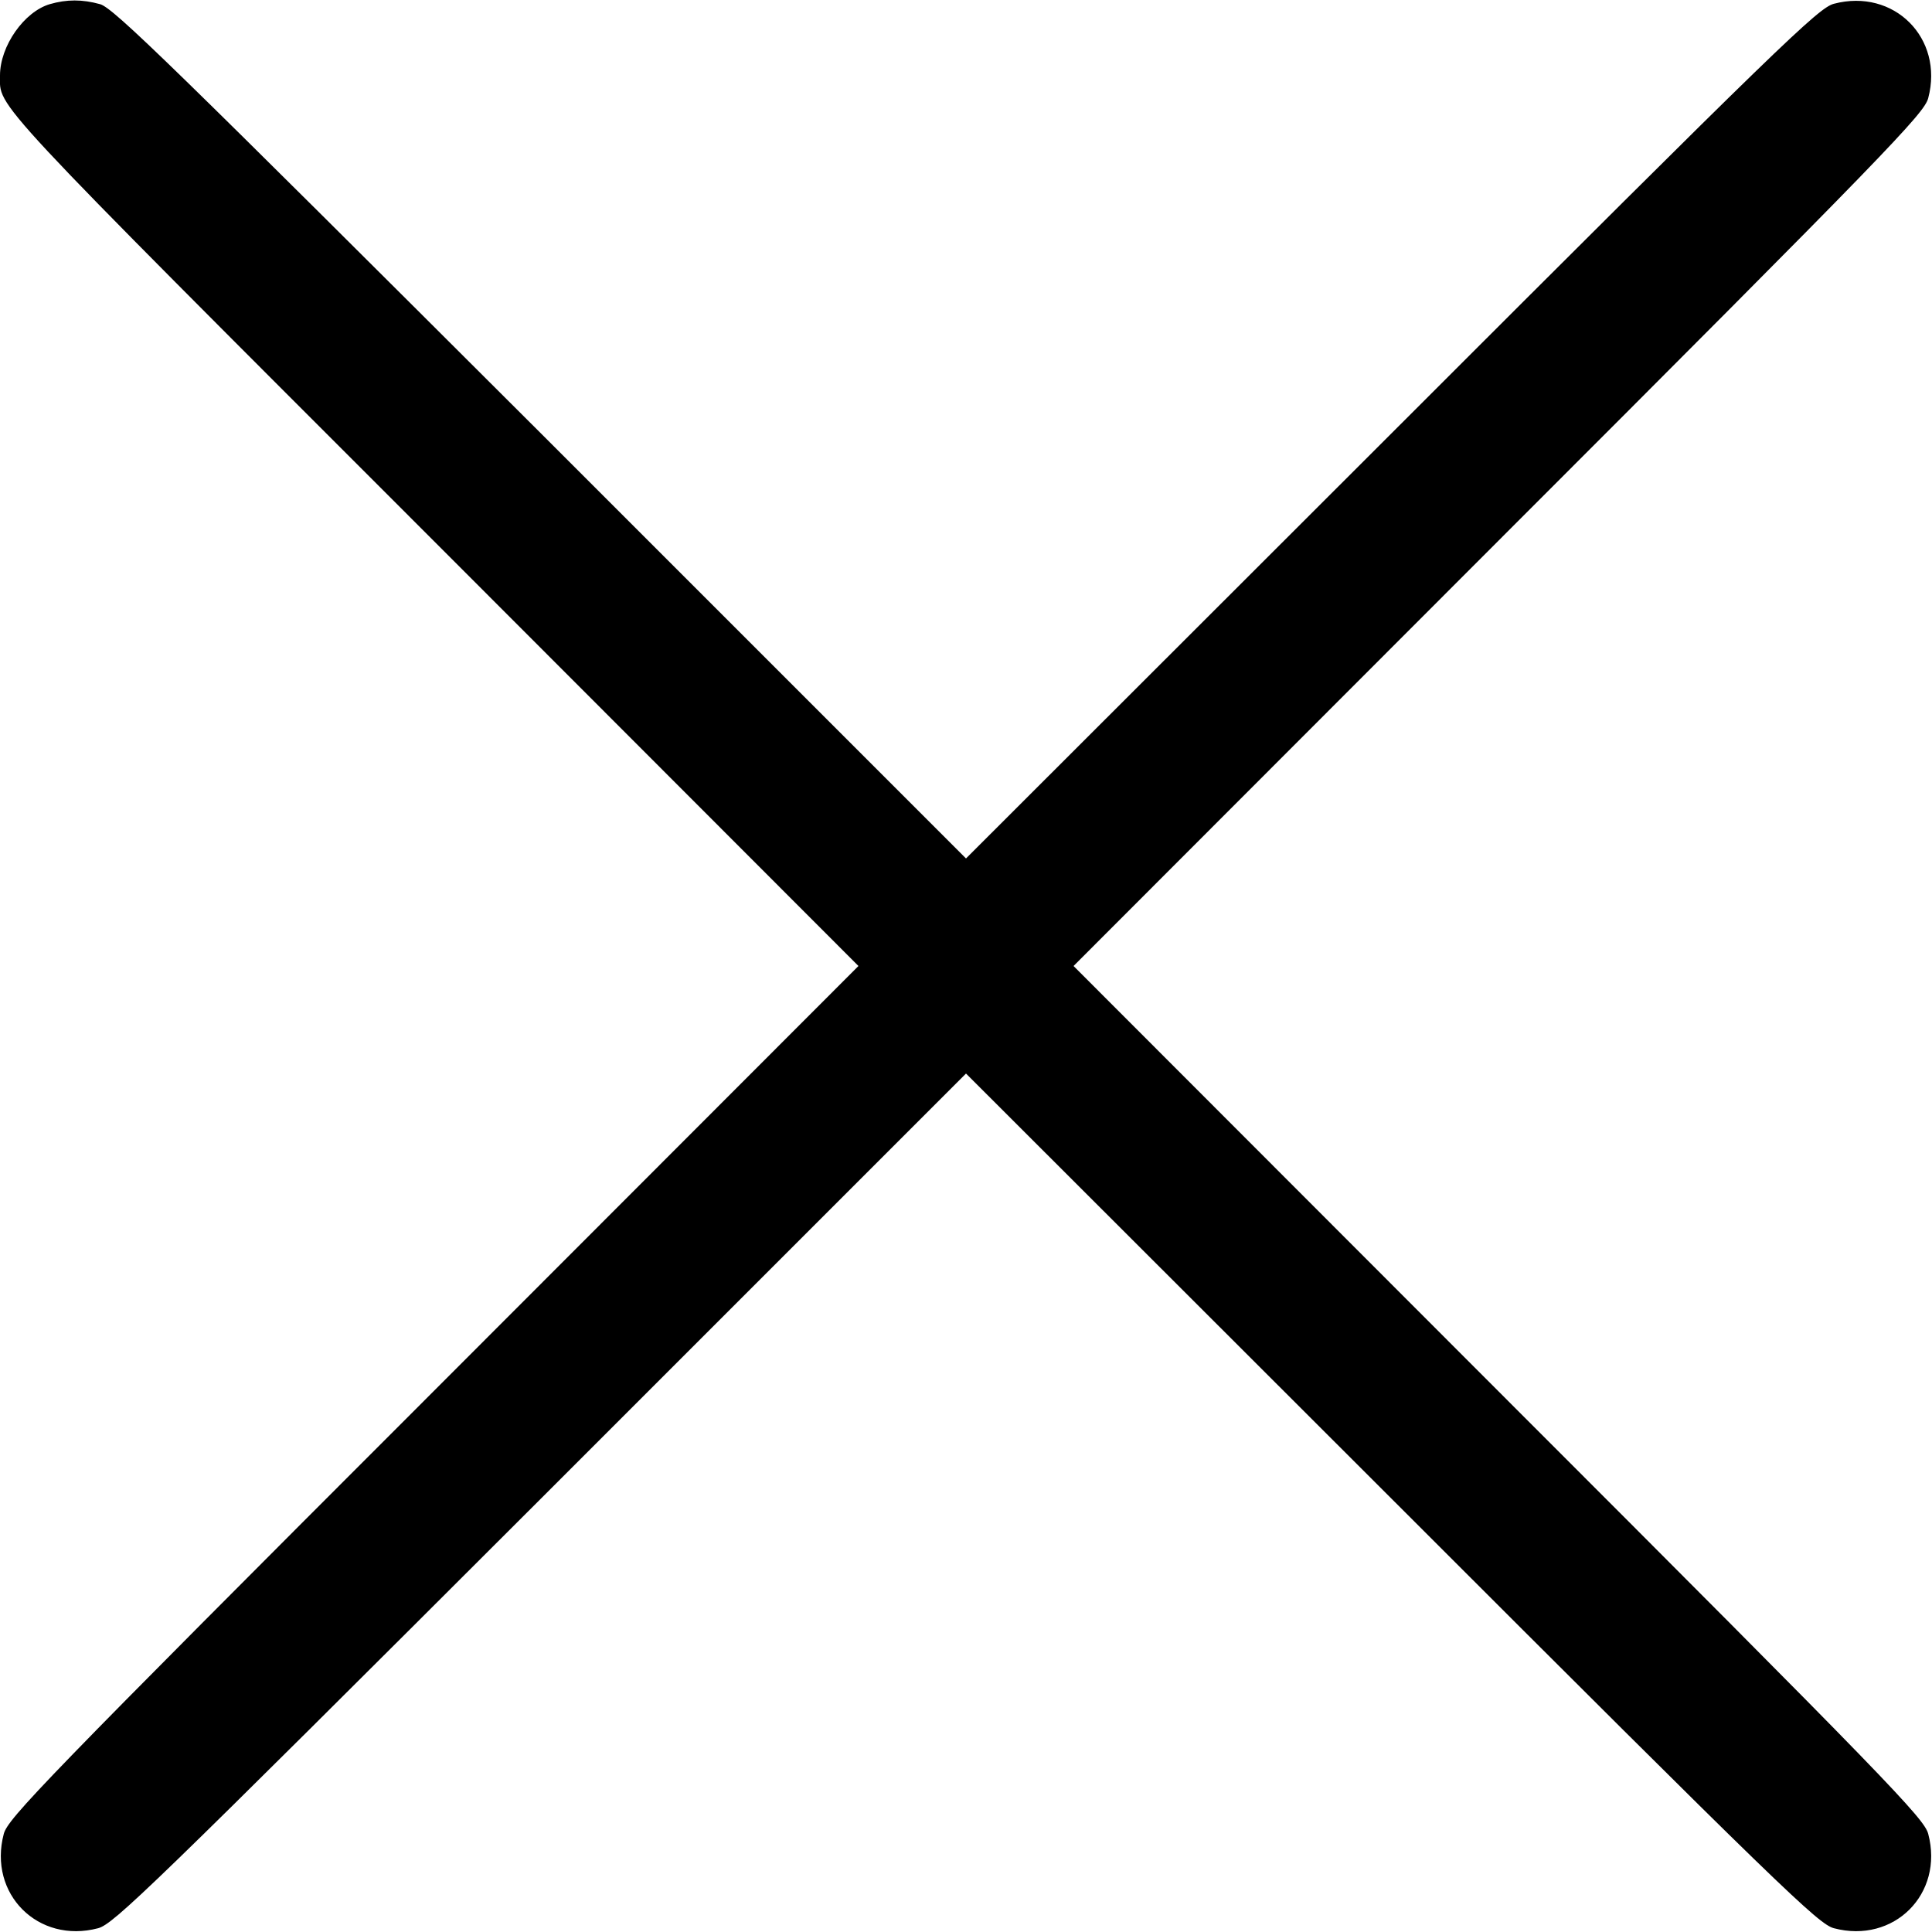 <?xml version="1.0" standalone="no"?>
<!DOCTYPE svg PUBLIC "-//W3C//DTD SVG 20010904//EN"
 "http://www.w3.org/TR/2001/REC-SVG-20010904/DTD/svg10.dtd">
<svg version="1.0" xmlns="http://www.w3.org/2000/svg"
 width="512pt" height="512pt" viewBox="0 0 512 512"
 preserveAspectRatio="xMidYMid meet">

<g transform="translate(0,512) scale(0.1,-0.1)"
fill="#000000" stroke="none">
<path d="M132 5109 c-68 -20 -132 -111 -132 -189 0 -87 -43 -41 1148 -1232
l1127 -1128 -1127 -1128 c-1037 -1037 -1127 -1131 -1138 -1172 -42 -159 91
-292 250 -250 41 11 135 101 1173 1138 l1127 1127 1128 -1127 c1037 -1037
1131 -1127 1172 -1138 159 -42 292 91 250 250 -11 41 -101 135 -1138 1172
l-1127 1128 1127 1128 c1037 1037 1127 1131 1138 1172 42 159 -91 292 -250
250 -41 -11 -135 -101 -1172 -1138 l-1128 -1127 -1127 1127 c-978 976 -1133
1128 -1168 1137 -47 13 -88 13 -133 0z"/>
</g>
</svg>
